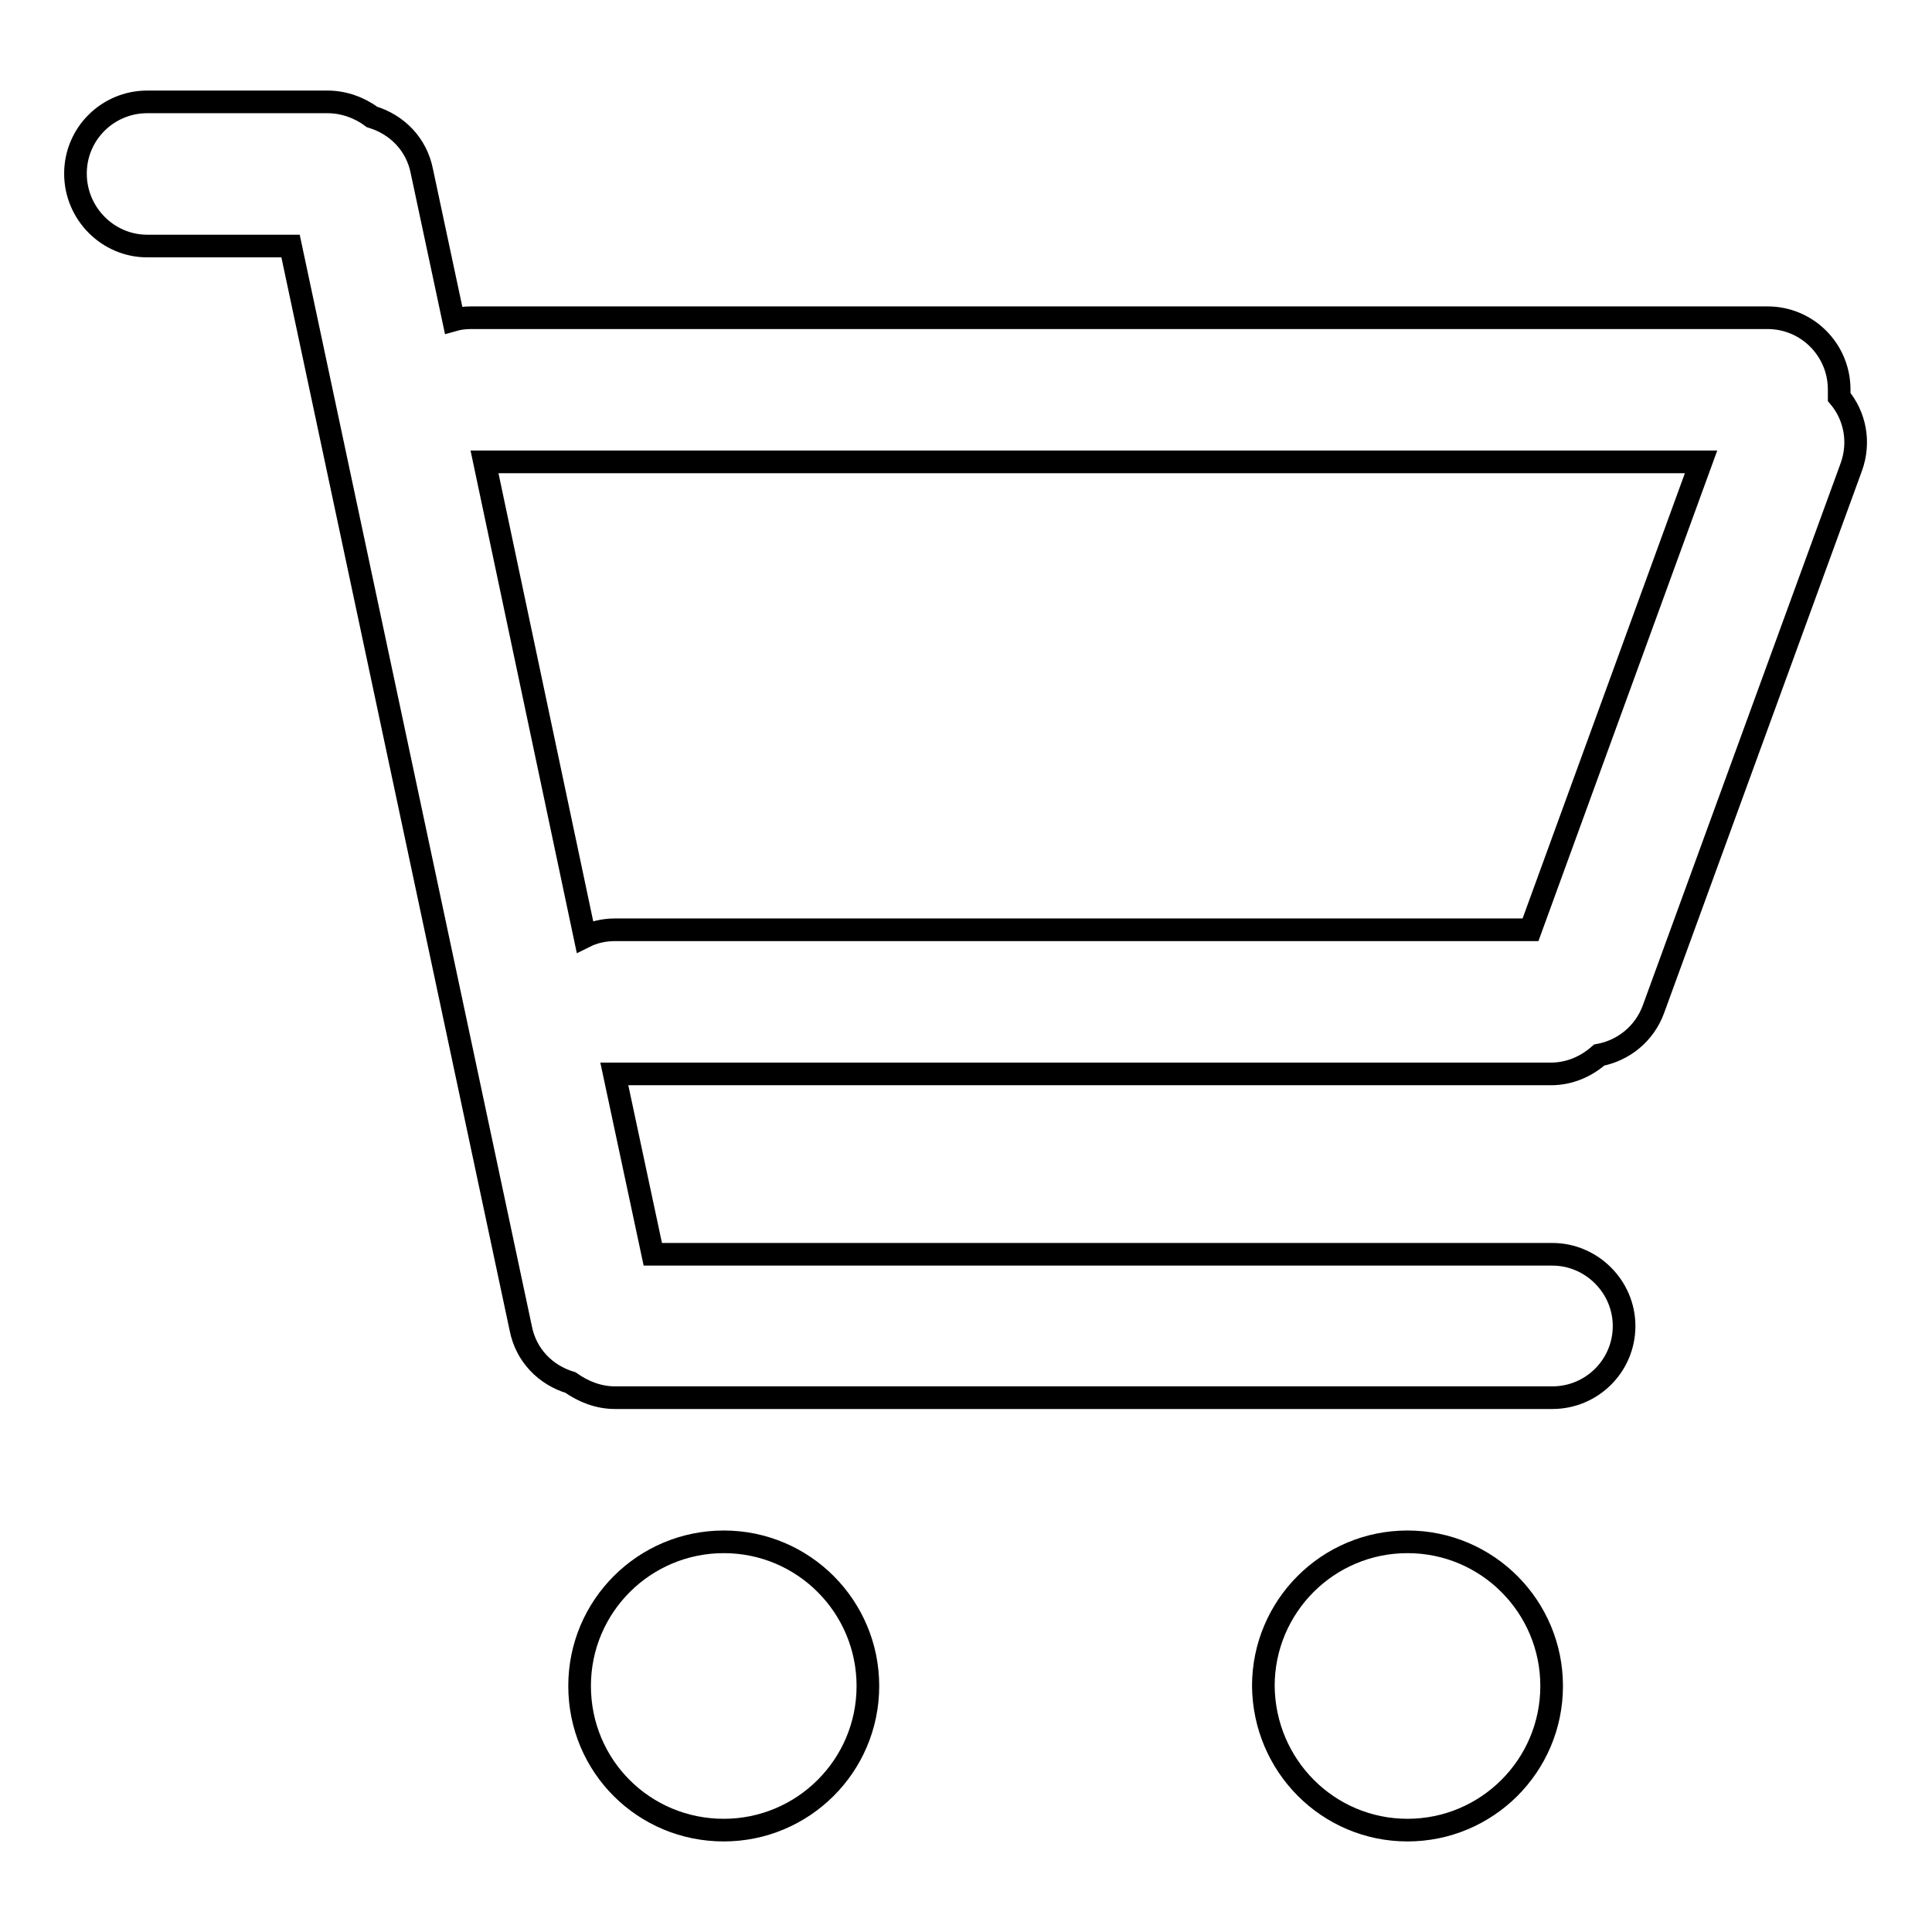 <?xml version="1.0" encoding="utf-8"?>
<!-- Svg Vector Icons : http://www.onlinewebfonts.com/icon -->
<!DOCTYPE svg PUBLIC "-//W3C//DTD SVG 1.1//EN" "http://www.w3.org/Graphics/SVG/1.1/DTD/svg11.dtd">
<svg version="1.1" xmlns="http://www.w3.org/2000/svg" xmlns:xlink="http://www.w3.org/1999/xlink" x="0px" y="0px" viewBox="0 0 256 256" enable-background="new 0 0 256 256" xml:space="preserve">
<g><g><path stroke-width="3" fill-opacity="0" stroke="#000000"  d="M81.4,142.3l5.1,23.9h119.2c5.2,0,9.5,4.3,9.5,9.5c0,5.3-4.3,9.5-9.5,9.5H81.5c-2.2,0-4.2-0.8-5.9-2l0,0c-3.3-1-5.9-3.6-6.6-7.2L38.5,32.6h-19c-5.2,0-9.5-4.3-9.5-9.6c0-5.3,4.3-9.5,9.5-9.5h23.9c2.2,0,4.3,0.8,5.9,2c3.3,1,5.9,3.6,6.6,7.2l4.2,19.7c0.7-0.2,1.5-0.3,2.3-0.3h171.8c5.3,0,9.5,4.3,9.5,9.5c0,0.3,0,0.6,0,1l0,0c2.1,2.5,2.8,6,1.6,9.3l-26.2,71.8c-1.2,3.3-4,5.5-7.2,6.1c-1.7,1.5-3.9,2.5-6.4,2.5H81.5C81.5,142.3,81.4,142.3,81.4,142.3L81.4,142.3z M77.5,124.1L64.2,61.2l0,0h161.2l-22.6,62H81.5C80.1,123.2,78.7,123.5,77.5,124.1L77.5,124.1z M95.9,242.5c10.5,0,19.1-8.5,19.1-19.1c0-10.5-8.5-19.1-19.1-19.1c-10.5,0-19.1,8.5-19.1,19.1C76.8,234,85.3,242.5,95.9,242.5z M186.5,242.5c10.5,0,19.1-8.5,19.1-19.1c0-10.5-8.5-19.1-19.1-19.1s-19.1,8.6-19.1,19.1C167.5,234,176,242.5,186.5,242.5z"/></g></g>
</svg>